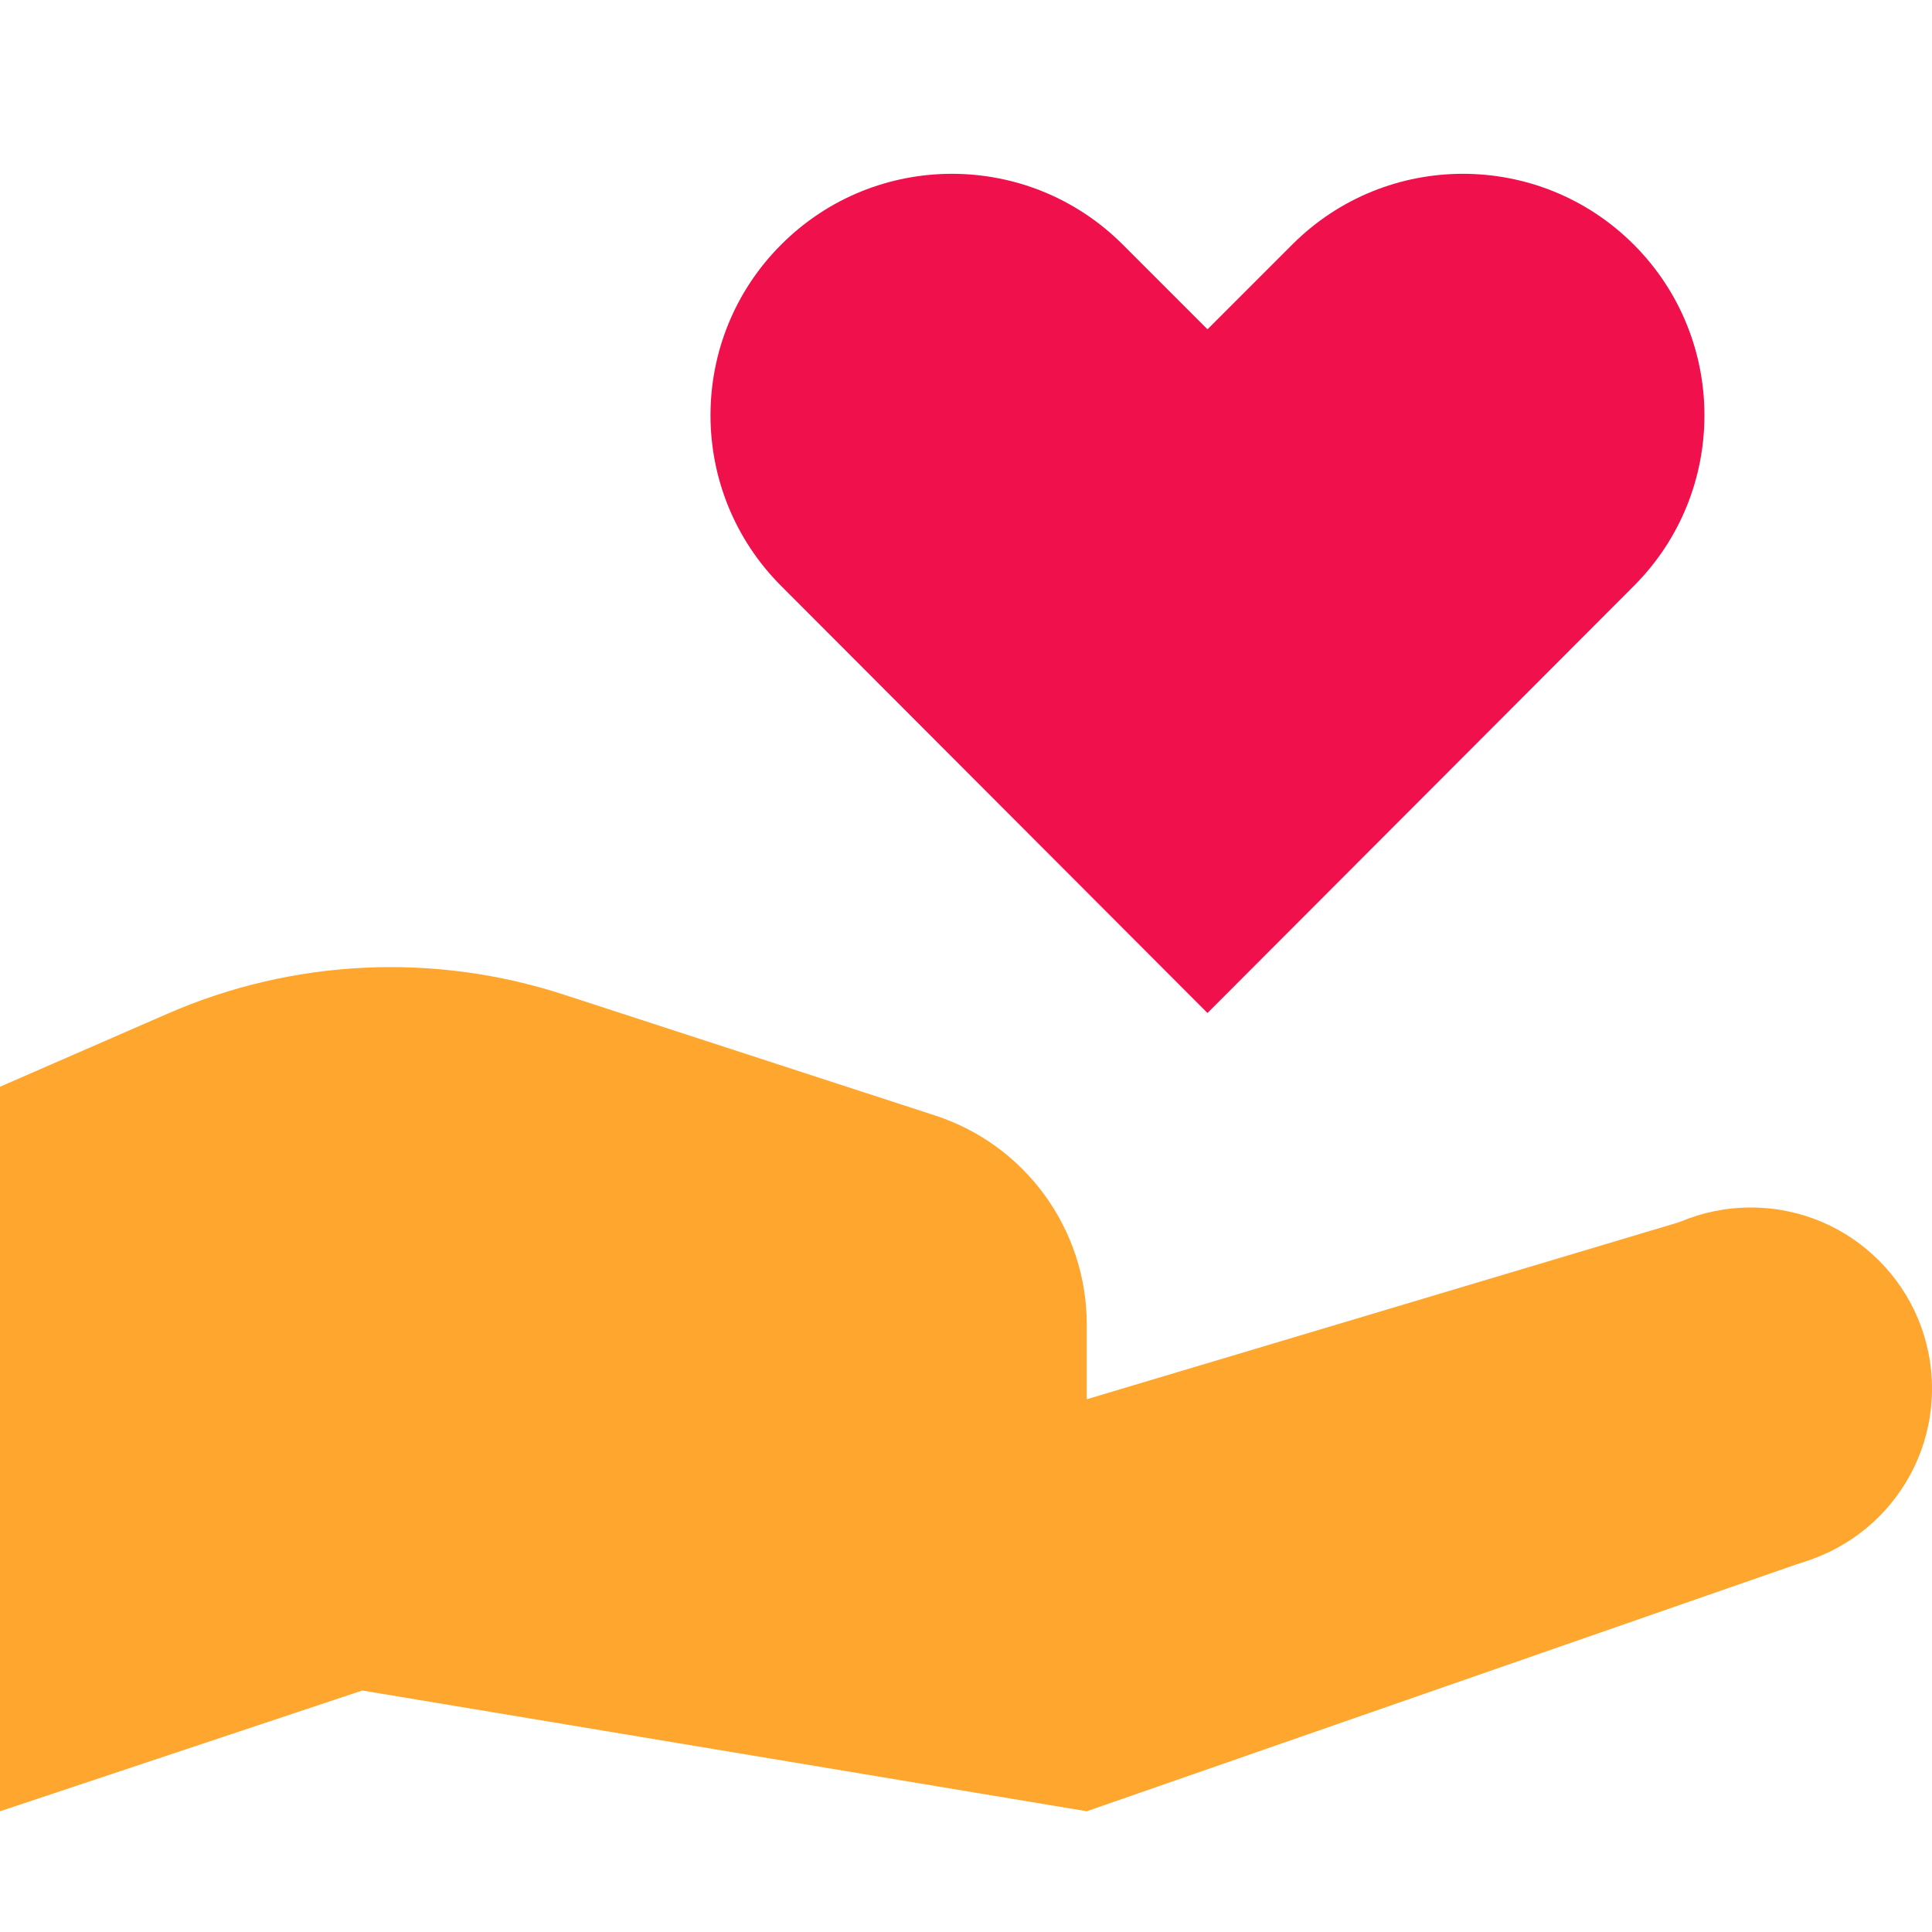 <svg width="24" height="24" viewBox="0 0 24 24" fill="none" xmlns="http://www.w3.org/2000/svg">
<g clip-path="url(#clip0_1038_2)">
<path d="M13.5 17.382V16.452C13.5 15.27 12.739 14.223 11.616 13.857L7.005 12.356C5.391 11.829 3.64 11.913 2.085 12.591L0 13.5V22.5L4.5 21L13.5 22.5L22.512 19.365L20.927 15.162L13.5 17.382Z" fill="#FFA62E"/>
<path d="M21.75 19.5C22.993 19.5 24 18.493 24 17.25C24 16.007 22.993 15 21.75 15C20.507 15 19.5 16.007 19.5 17.25C19.5 18.493 20.507 19.5 21.75 19.5Z" fill="#FFA62E"/>
<path d="M20.295 3.038C19.123 1.866 17.224 1.866 16.053 3.038L15 4.091L13.947 3.038C12.775 1.866 10.876 1.866 9.705 3.038C8.533 4.209 8.533 6.108 9.705 7.28L15 12.584L20.295 7.28C21.466 6.11 21.466 4.209 20.295 3.038Z" fill="#F0104C"/>
</g>
<defs>
<clipPath id="clip0_1038_2">
<rect width="24" height="24" fill="white"/>
</clipPath>
</defs>
</svg>
